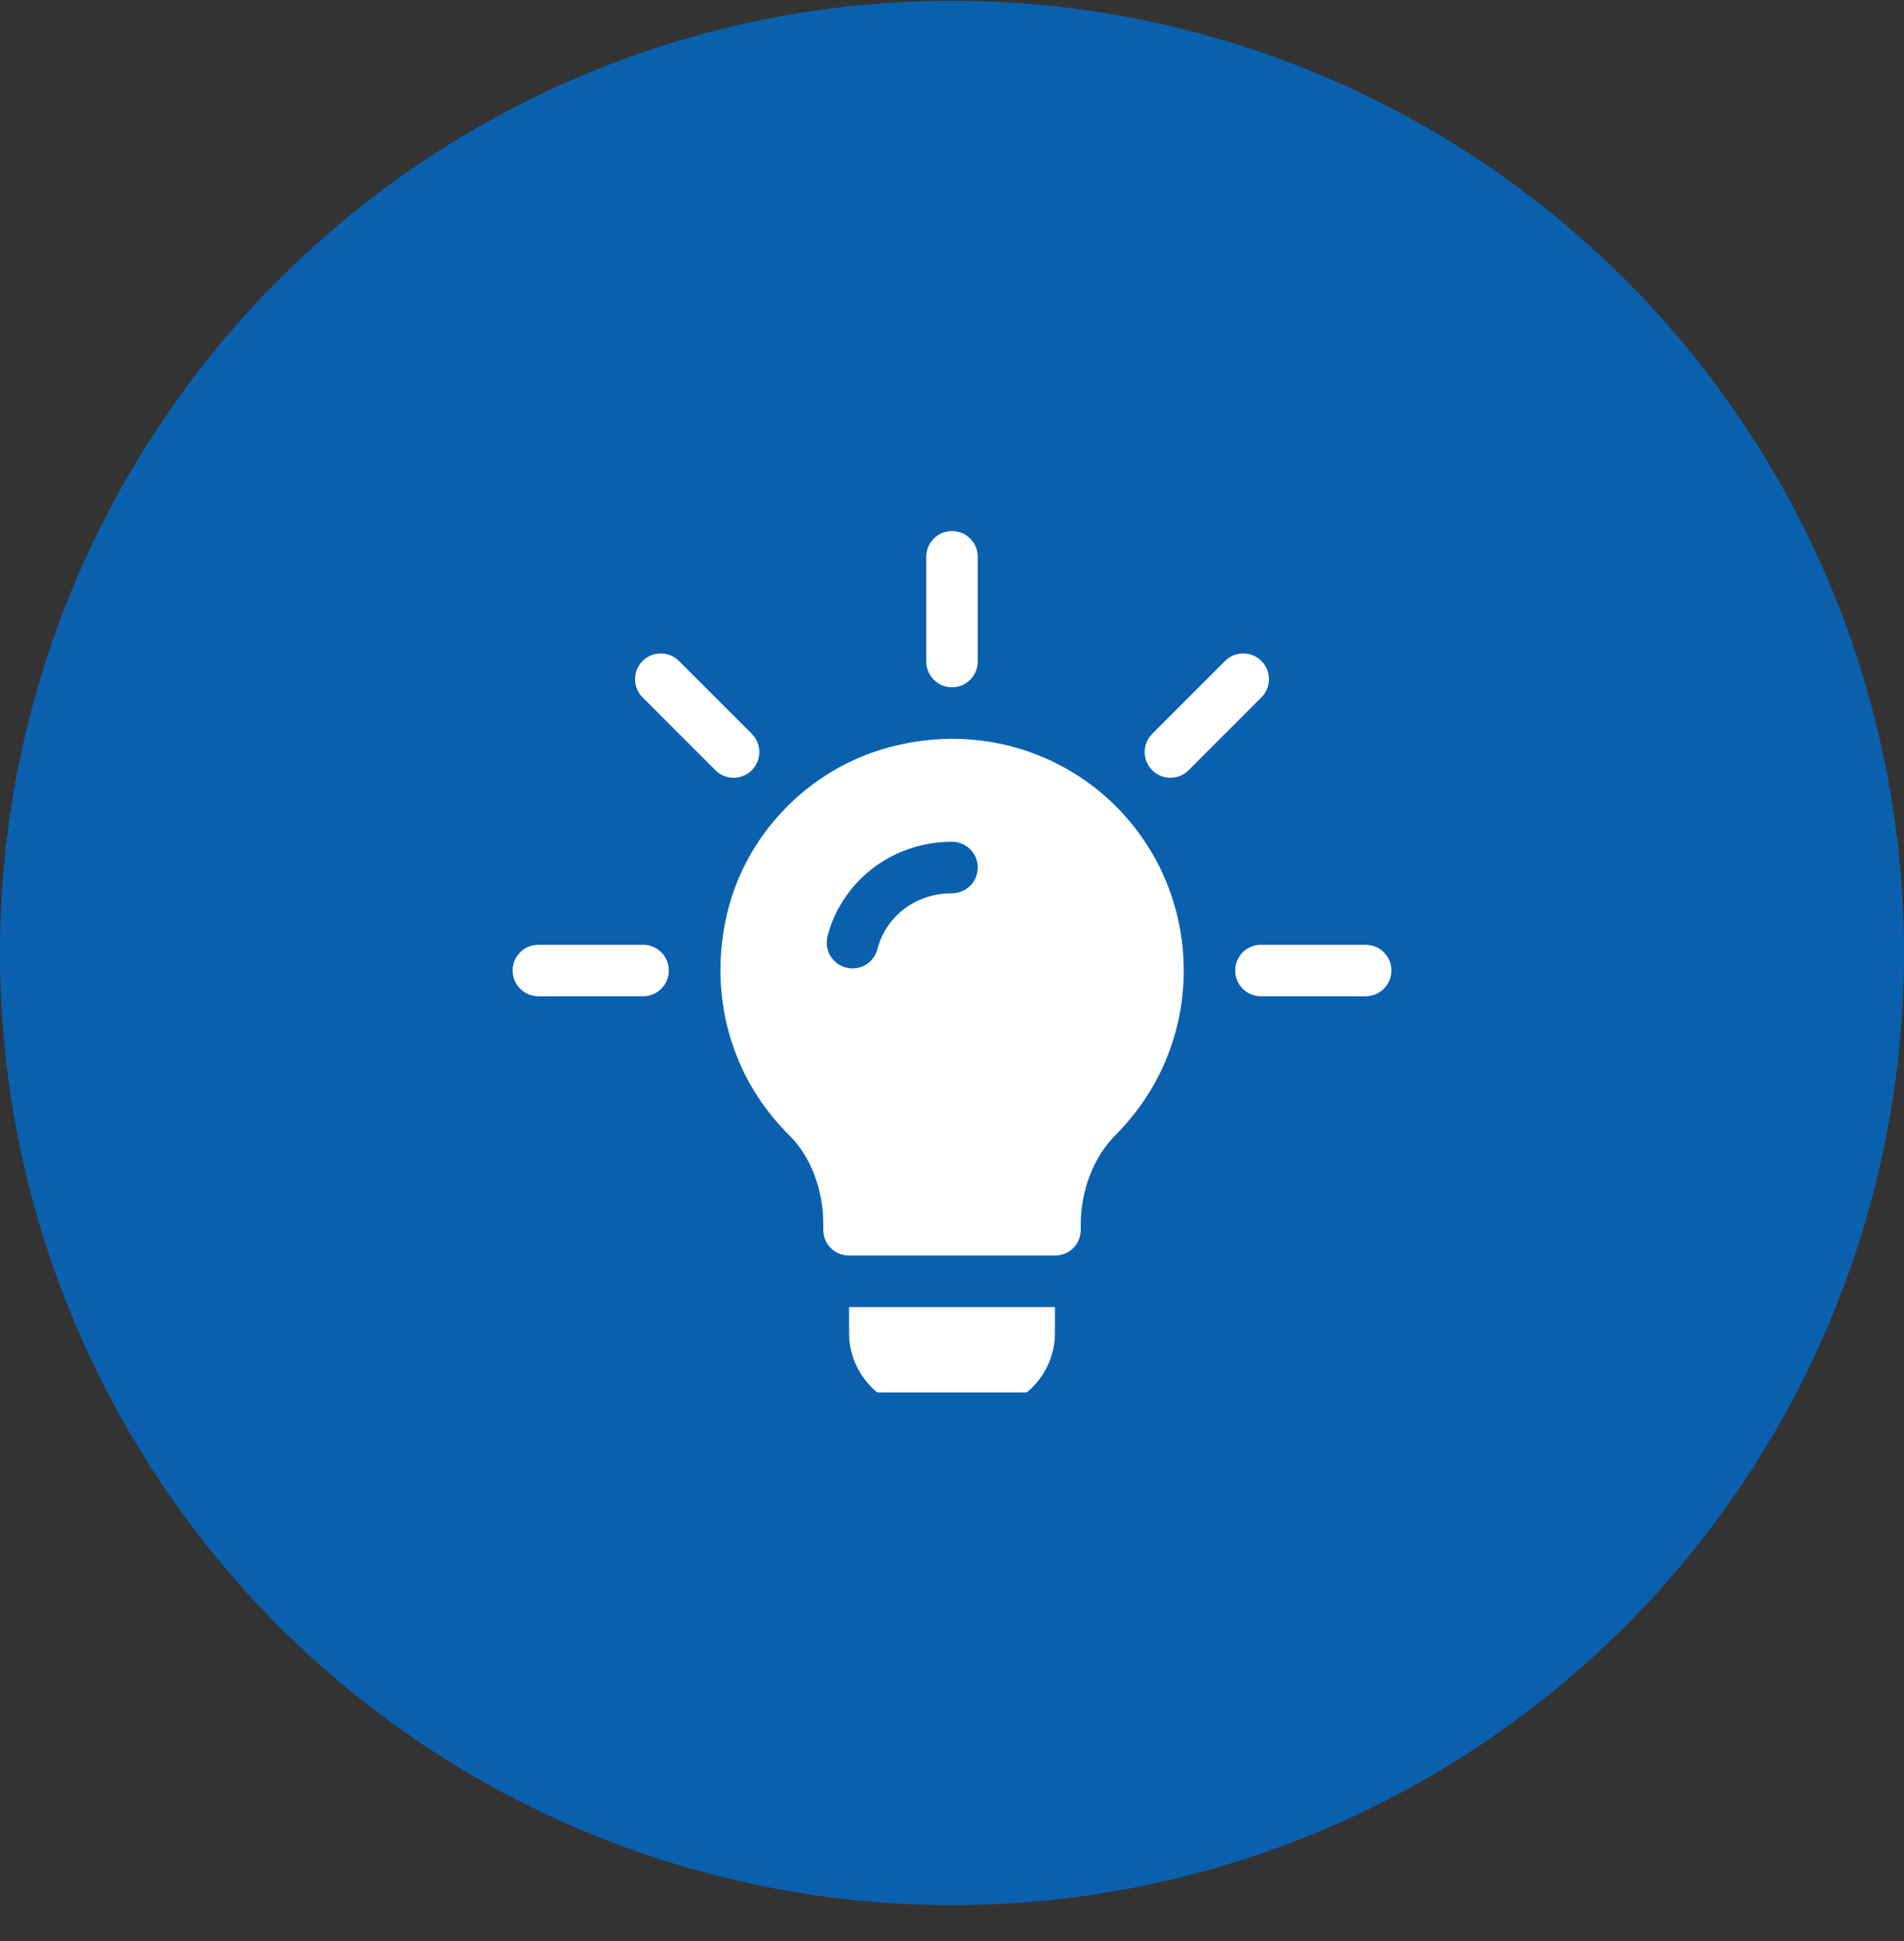 <svg xmlns="http://www.w3.org/2000/svg" width="52" height="53" viewBox="0 0 52 53" fill="none"><rect x="0" y="0" width="52" height="53" fill="#333333" stroke="none"/><circle cx="26" cy="26.02" r="26" fill="#0B60AE"></circle><g clip-path="url(#clip0_586_3999)"><g clip-path="url(#clip1_586_3999)"><path d="M20.532 20.037L18.544 18.048C18.269 17.773 17.824 17.773 17.55 18.048C17.275 18.323 17.275 18.768 17.55 19.042L19.538 21.031C19.813 21.305 20.258 21.305 20.532 21.031C20.807 20.756 20.807 20.311 20.532 20.037Z" fill="white"></path><path d="M17.562 25.797H14.703C14.315 25.797 14 26.111 14 26.5C14 26.889 14.315 27.203 14.703 27.203H17.562C17.951 27.203 18.266 26.889 18.266 26.5C18.266 26.111 17.951 25.797 17.562 25.797Z" fill="white"></path><path d="M37.297 25.797H34.438C34.049 25.797 33.734 26.111 33.734 26.5C33.734 26.889 34.049 27.203 34.438 27.203H37.297C37.685 27.203 38 26.889 38 26.5C38 26.111 37.685 25.797 37.297 25.797Z" fill="white"></path><path d="M34.45 18.048C34.176 17.773 33.731 17.773 33.456 18.048L31.468 20.037C31.193 20.311 31.193 20.756 31.468 21.031C31.742 21.305 32.187 21.305 32.462 21.031L34.45 19.042C34.725 18.768 34.725 18.323 34.45 18.048Z" fill="white"></path><path d="M26 14.5C25.611 14.5 25.297 14.815 25.297 15.203V18.062C25.297 18.451 25.611 18.766 26 18.766C26.389 18.766 26.703 18.451 26.703 18.062V15.203C26.703 14.815 26.389 14.5 26 14.5Z" fill="white"></path><path d="M29.938 21.536C28.405 20.327 26.422 19.891 24.482 20.355C22.232 20.875 20.418 22.661 19.869 24.897C19.321 27.147 19.954 29.425 21.571 31.014C22.147 31.591 22.485 32.495 22.485 33.423V33.578C22.485 33.972 22.794 34.281 23.188 34.281H28.813C29.207 34.281 29.516 33.972 29.516 33.578V33.423C29.516 32.509 29.868 31.577 30.486 30.972C31.668 29.777 32.329 28.188 32.329 26.5C32.329 24.559 31.457 22.745 29.938 21.536ZM26 24.391C24.94 24.391 24.168 25.094 23.965 25.909C23.873 26.279 23.501 26.516 23.113 26.422C22.737 26.329 22.507 25.947 22.6 25.571C22.949 24.165 24.27 22.985 26 22.985C26.389 22.985 26.704 23.299 26.704 23.688C26.704 24.076 26.389 24.391 26 24.391Z" fill="white"></path><path d="M23.188 35.688V36.391C23.188 37.554 24.134 38.5 25.297 38.5H26.703C27.866 38.5 28.812 37.554 28.812 36.391V35.688H23.188Z" fill="white"></path></g></g><defs><clipPath id="clip0_586_3999"><rect width="24" height="24" fill="white" transform="translate(14 14.02)"></rect></clipPath><clipPath id="clip1_586_3999"><rect width="24" height="24" fill="white" transform="translate(14 14.5)"></rect></clipPath></defs></svg>